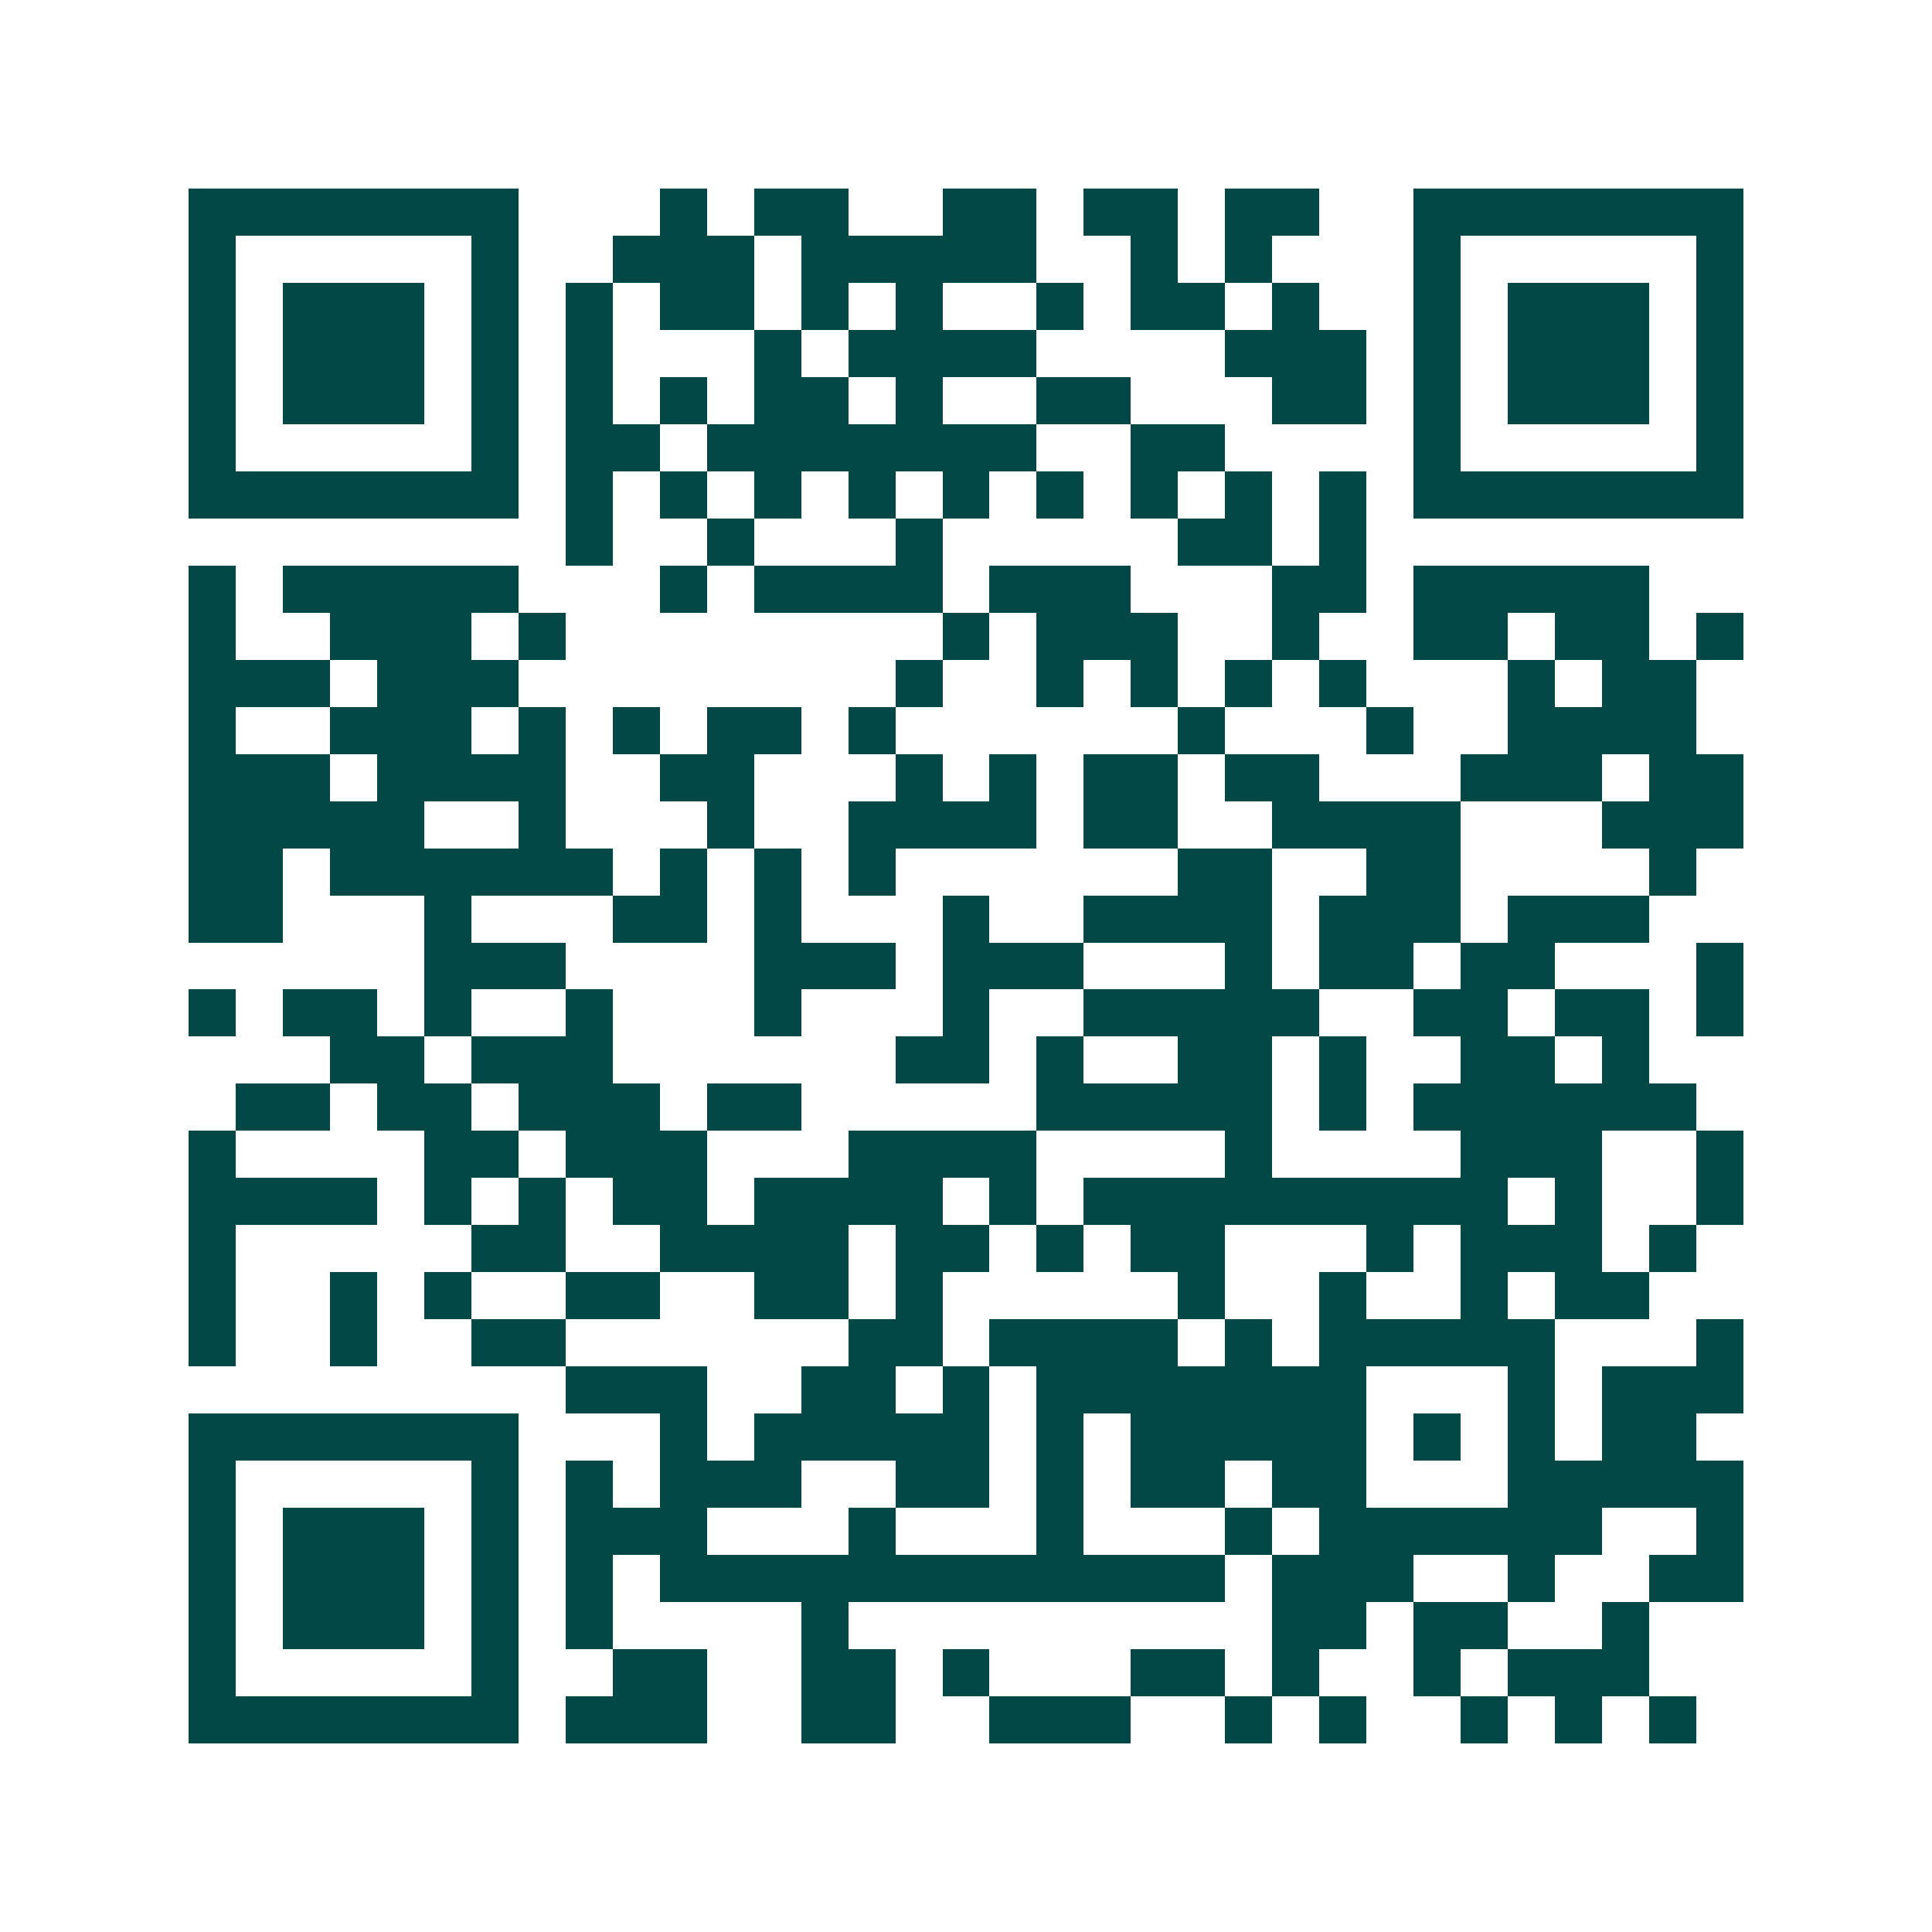 <svg xmlns="http://www.w3.org/2000/svg" width="200" height="200" viewBox="0 0 41 41" shape-rendering="crispEdges"><path fill="#ffffff" d="M0 0h41v41H0z"/><path stroke="#014847" d="M4 4.5h7m3 0h1m1 0h2m2 0h2m1 0h2m1 0h2m2 0h7M4 5.5h1m5 0h1m2 0h3m1 0h5m2 0h1m1 0h1m3 0h1m5 0h1M4 6.5h1m1 0h3m1 0h1m1 0h1m1 0h2m1 0h1m1 0h1m2 0h1m1 0h2m1 0h1m2 0h1m1 0h3m1 0h1M4 7.5h1m1 0h3m1 0h1m1 0h1m3 0h1m1 0h4m4 0h3m1 0h1m1 0h3m1 0h1M4 8.5h1m1 0h3m1 0h1m1 0h1m1 0h1m1 0h2m1 0h1m2 0h2m3 0h2m1 0h1m1 0h3m1 0h1M4 9.5h1m5 0h1m1 0h2m1 0h7m2 0h2m4 0h1m5 0h1M4 10.5h7m1 0h1m1 0h1m1 0h1m1 0h1m1 0h1m1 0h1m1 0h1m1 0h1m1 0h1m1 0h7M12 11.5h1m2 0h1m3 0h1m5 0h2m1 0h1M4 12.5h1m1 0h5m3 0h1m1 0h4m1 0h3m3 0h2m1 0h5M4 13.5h1m2 0h3m1 0h1m8 0h1m1 0h3m2 0h1m2 0h2m1 0h2m1 0h1M4 14.5h3m1 0h3m8 0h1m2 0h1m1 0h1m1 0h1m1 0h1m3 0h1m1 0h2M4 15.5h1m2 0h3m1 0h1m1 0h1m1 0h2m1 0h1m6 0h1m3 0h1m2 0h4M4 16.5h3m1 0h4m2 0h2m3 0h1m1 0h1m1 0h2m1 0h2m3 0h3m1 0h2M4 17.5h5m2 0h1m3 0h1m2 0h4m1 0h2m2 0h4m3 0h3M4 18.5h2m1 0h6m1 0h1m1 0h1m1 0h1m6 0h2m2 0h2m4 0h1M4 19.5h2m3 0h1m3 0h2m1 0h1m3 0h1m2 0h4m1 0h3m1 0h3M9 20.5h3m4 0h3m1 0h3m3 0h1m1 0h2m1 0h2m3 0h1M4 21.5h1m1 0h2m1 0h1m2 0h1m3 0h1m3 0h1m2 0h5m2 0h2m1 0h2m1 0h1M7 22.5h2m1 0h3m6 0h2m1 0h1m2 0h2m1 0h1m2 0h2m1 0h1M5 23.5h2m1 0h2m1 0h3m1 0h2m5 0h5m1 0h1m1 0h6M4 24.5h1m4 0h2m1 0h3m3 0h4m4 0h1m4 0h3m2 0h1M4 25.5h4m1 0h1m1 0h1m1 0h2m1 0h4m1 0h1m1 0h9m1 0h1m2 0h1M4 26.5h1m5 0h2m2 0h4m1 0h2m1 0h1m1 0h2m3 0h1m1 0h3m1 0h1M4 27.5h1m2 0h1m1 0h1m2 0h2m2 0h2m1 0h1m5 0h1m2 0h1m2 0h1m1 0h2M4 28.5h1m2 0h1m2 0h2m6 0h2m1 0h4m1 0h1m1 0h5m3 0h1M12 29.5h3m2 0h2m1 0h1m1 0h7m3 0h1m1 0h3M4 30.5h7m3 0h1m1 0h5m1 0h1m1 0h5m1 0h1m1 0h1m1 0h2M4 31.5h1m5 0h1m1 0h1m1 0h3m2 0h2m1 0h1m1 0h2m1 0h2m3 0h5M4 32.5h1m1 0h3m1 0h1m1 0h3m3 0h1m3 0h1m3 0h1m1 0h6m2 0h1M4 33.5h1m1 0h3m1 0h1m1 0h1m1 0h12m1 0h3m2 0h1m2 0h2M4 34.5h1m1 0h3m1 0h1m1 0h1m4 0h1m9 0h2m1 0h2m2 0h1M4 35.5h1m5 0h1m2 0h2m2 0h2m1 0h1m3 0h2m1 0h1m2 0h1m1 0h3M4 36.5h7m1 0h3m2 0h2m2 0h3m2 0h1m1 0h1m2 0h1m1 0h1m1 0h1"/></svg>
